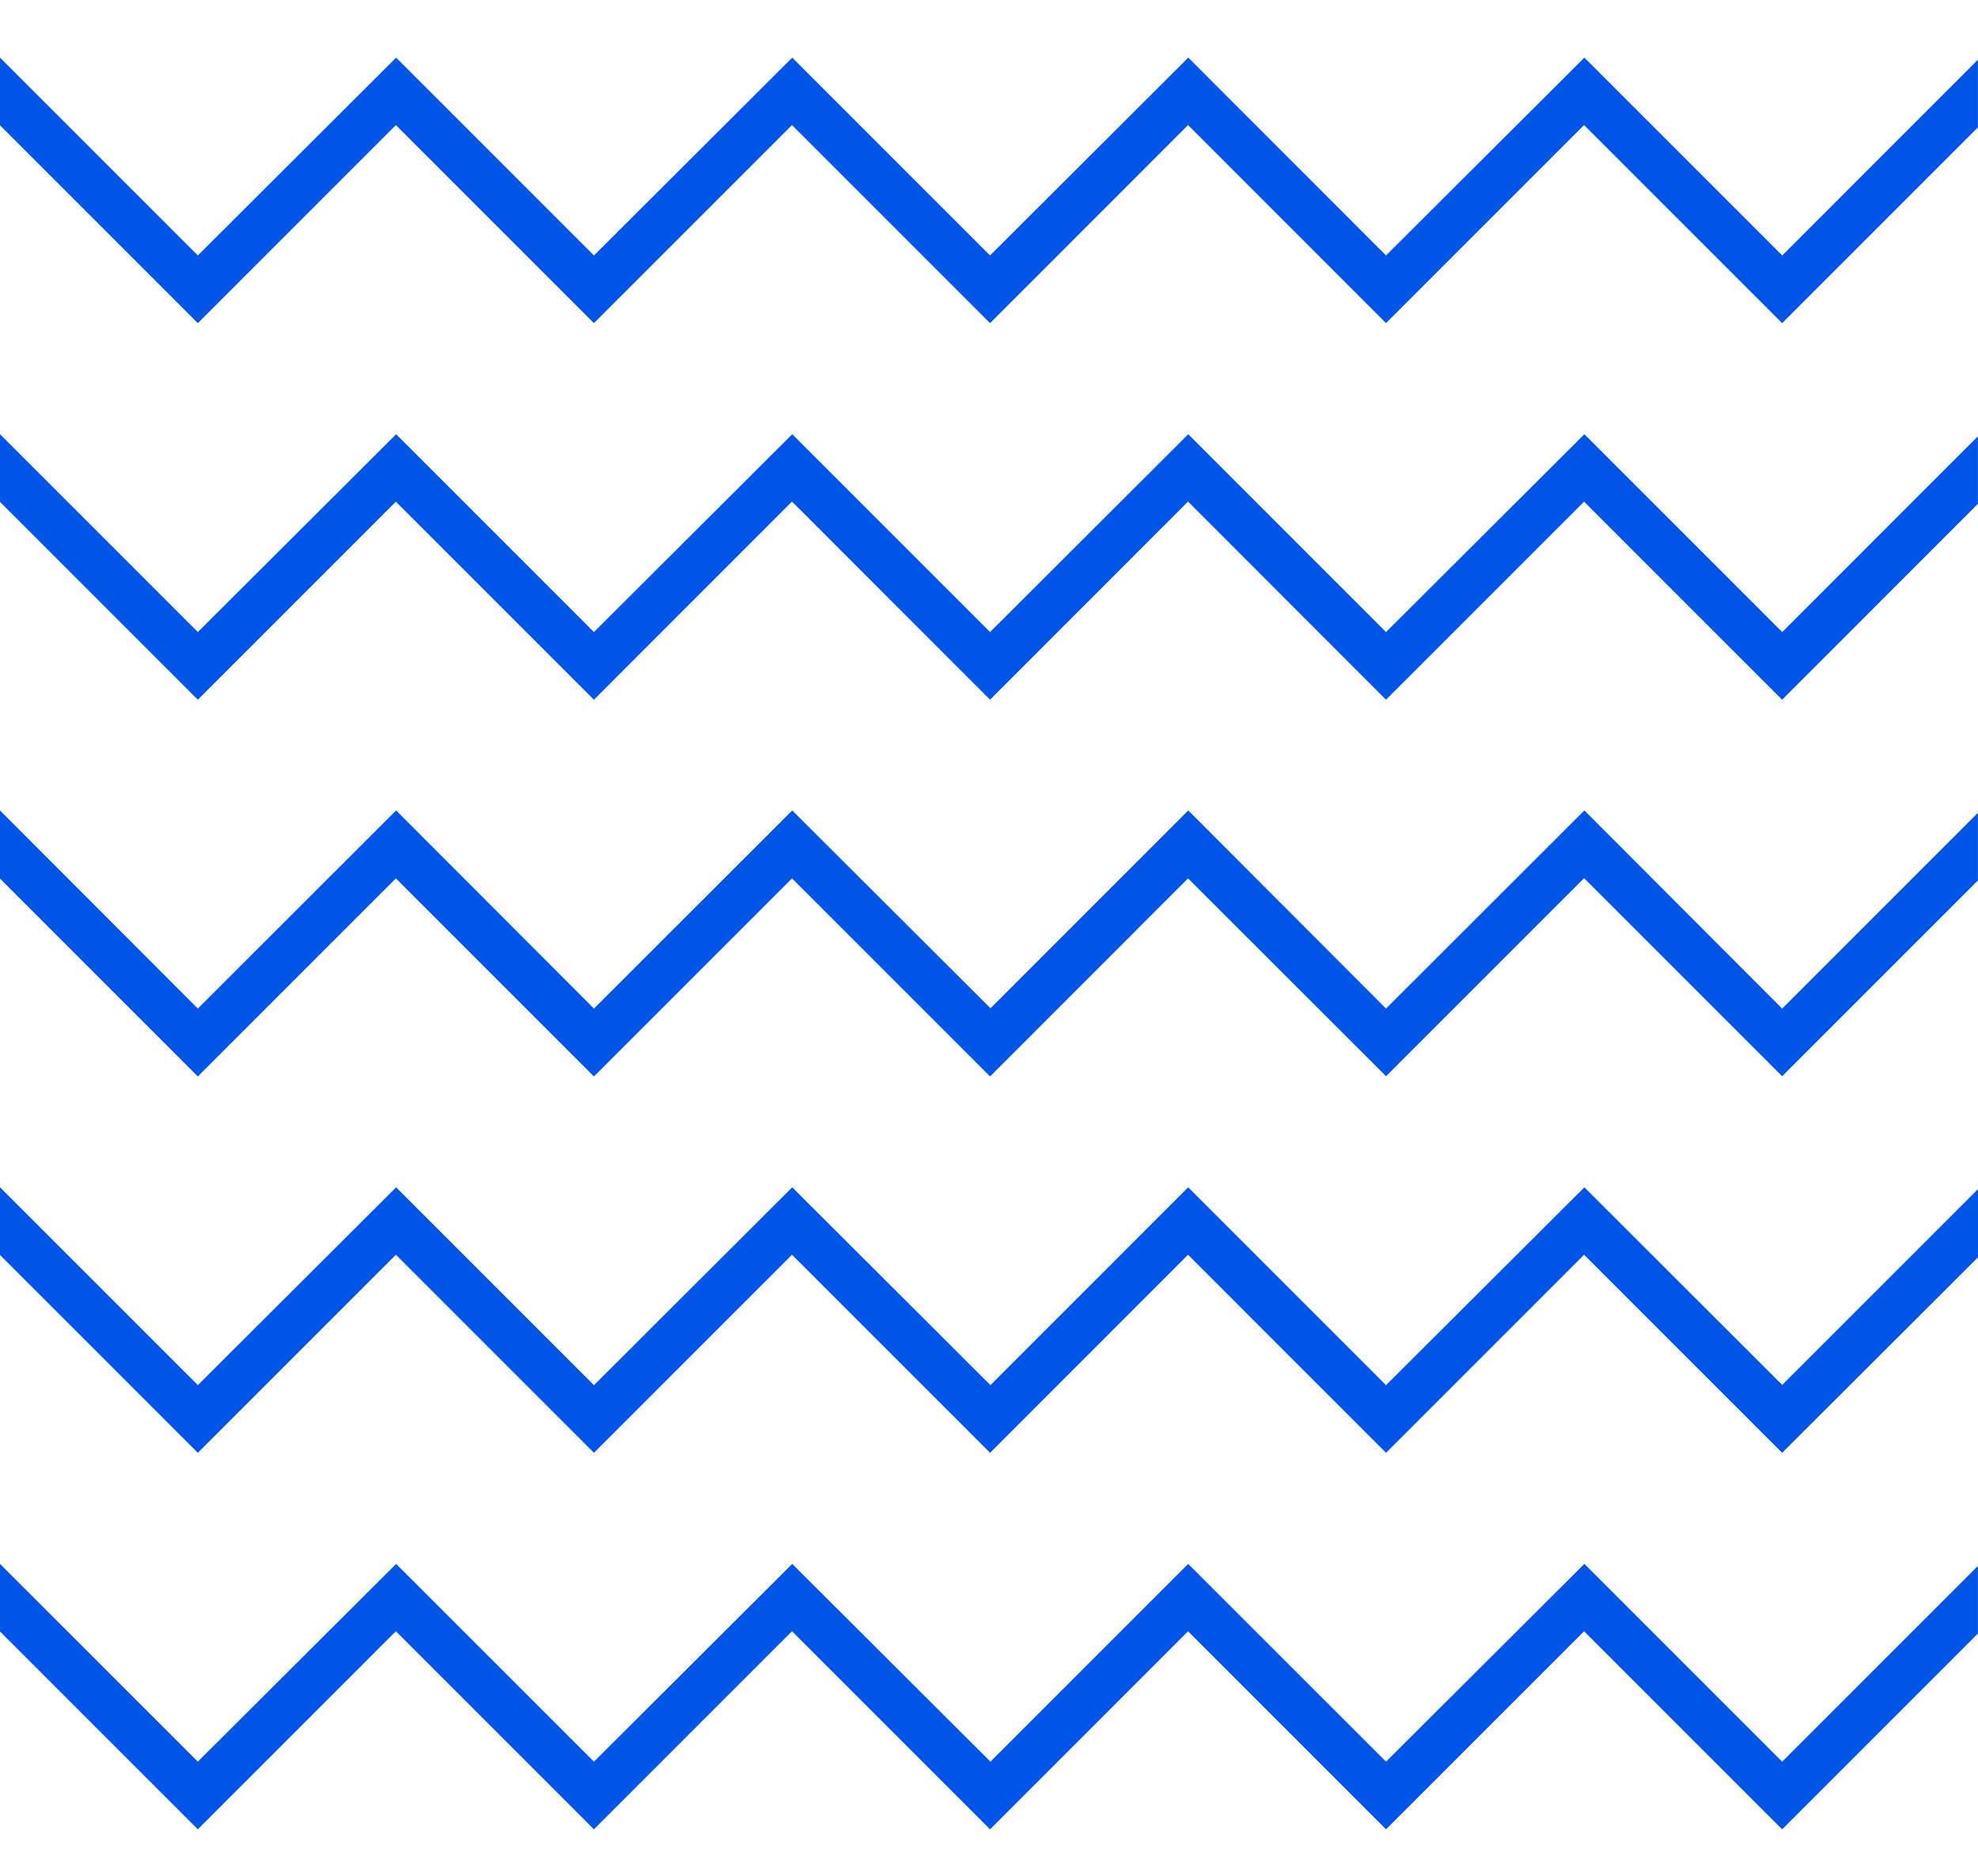   <svg xmlns="http://www.w3.org/2000/svg" viewBox="0 0 261.16 247.65" width="100%" style="vertical-align: middle; max-width: 100%; width: 100%;">
   <path d="M209.19,156.76l0,0,0,0L183,182.88l-26.12-26.12,0,0,0,0-26.11,26.12L104.6,156.76l0,0,0,0L78.42,182.88,52.3,156.76l0,0,0,0L26.12,182.88,0,156.76v8.93l26.12,26.12,26.15-26.15,26.15,26.15,26.15-26.15,26.15,26.15,26.14-26.15L183,191.81l26.15-26.15,26.15,26.15L261.16,166V157l-25.85,25.85Zm0,49.72,0,0,0,0L183,232.59l-26.12-26.11,0,0,0,0-26.11,26.11L104.6,206.48l0,0,0,0L78.42,232.59,52.3,206.48l0,0,0,0L26.12,232.59,0,206.48v8.92l26.12,26.12,26.15-26.15,26.15,26.15,26.15-26.15,26.15,26.15,26.14-26.15L183,241.52l26.15-26.15,26.15,26.15,25.85-25.85v-8.93l-25.85,25.85Zm0-149.15,0,0,0,0L183,83.45,156.89,57.33l0,0,0,0L130.72,83.45,104.6,57.33l0,0,0,0L78.42,83.45,52.3,57.33l0,0,0,0L26.12,83.45,0,57.33v8.93L26.12,92.38,52.27,66.23,78.42,92.38l26.15-26.16,26.15,26.16,26.14-26.16L183,92.38l26.15-26.15,26.15,26.15,25.85-25.86V57.6L235.31,83.45Zm26.12-23.6L209.19,7.61l0,0,0,0L183,33.73,156.89,7.61l0,0,0,0L130.72,33.73,104.6,7.61l0,0,0,0L78.42,33.73,52.3,7.61l0,0,0,0L26.12,33.73,0,7.61v8.93L26.12,42.66,52.27,16.51,78.42,42.66l26.15-26.15,26.15,26.15,26.14-26.15L183,42.66l26.15-26.15,26.15,26.15,25.85-25.85V7.88ZM209.19,107l0,0,0,0L183,133.16,156.89,107l0,0,0,0-26.11,26.12L104.6,107l0,0,0,0L78.42,133.16,52.3,107l0,0,0,0L26.12,133.16,0,107V116l26.12,26.12,26.15-26.15,26.15,26.15,26.15-26.15,26.15,26.15,26.14-26.15L183,142.09l26.15-26.15,26.15,26.15,25.85-25.85v-8.93l-25.85,25.85Z" fill="rgb(0,85,230)">
   </path>
  </svg>

